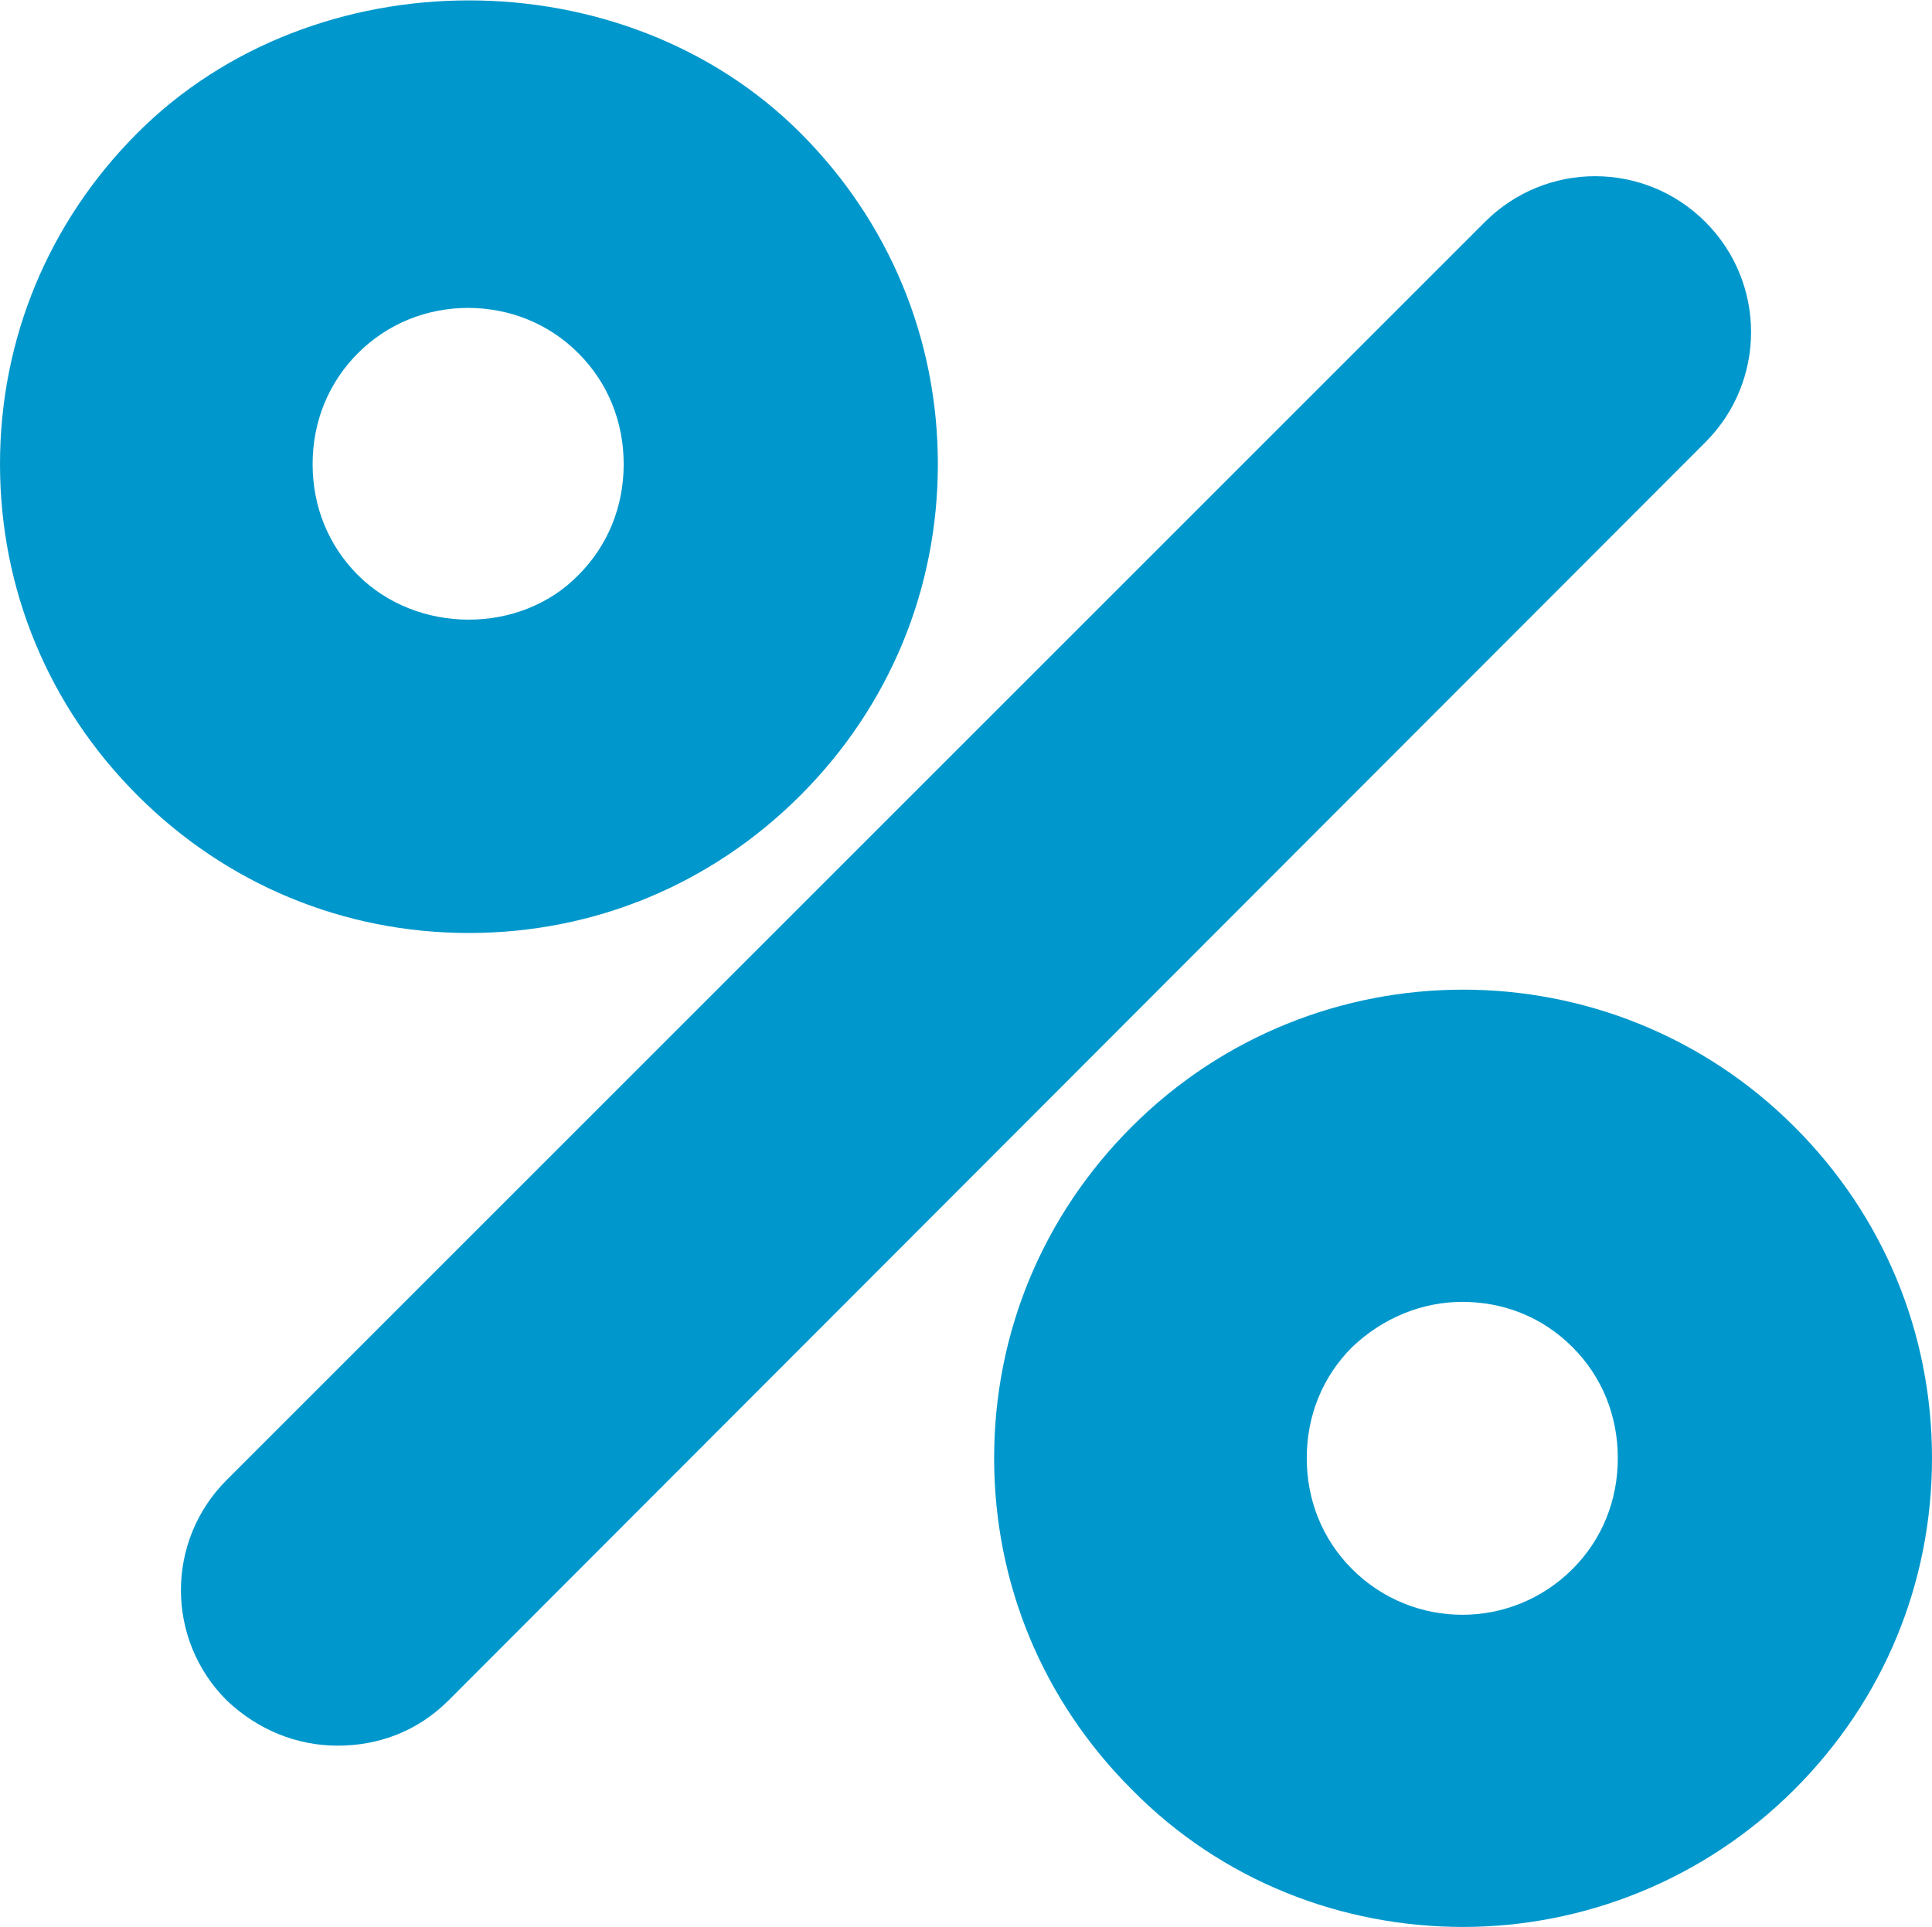 <?xml version="1.0" encoding="UTF-8"?><svg id="Ebene_2" xmlns="http://www.w3.org/2000/svg" viewBox="0 0 12.36 12.33"><defs><style>.cls-1{fill:#0098cc;}</style></defs><g id="Ebene_1-2"><g id="divide"><g id="Ellipse_19"><path class="cls-1" d="M9.36,12.33c-.77,0-1.54-.29-2.12-.88-.57-.57-.88-1.32-.88-2.12s.31-1.55,.88-2.12c1.17-1.17,3.07-1.17,4.24,0,.57,.57,.88,1.32,.88,2.12s-.31,1.55-.88,2.12h0c-.58,.58-1.35,.88-2.12,.88Zm0-4c-.26,0-.51,.1-.71,.29-.19,.19-.29,.44-.29,.71s.1,.52,.29,.71c.39,.39,1.02,.39,1.41,0h0c.19-.19,.29-.44,.29-.71s-.1-.52-.29-.71c-.2-.2-.45-.29-.71-.29Z"/></g><g id="Linie_76"><path class="cls-1" d="M2.16,11.17c-.26,0-.51-.1-.71-.29-.39-.39-.39-1.02,0-1.41L9.5,1.42c.39-.39,1.02-.39,1.41,0s.39,1.02,0,1.41L2.87,10.88c-.2,.2-.45,.29-.71,.29Z"/></g><g id="Ellipse_20"><path class="cls-1" d="M3,5.97c-.8,0-1.55-.31-2.12-.88s-.88-1.32-.88-2.12S.31,1.42,.88,.85c1.13-1.13,3.11-1.13,4.24,0,.57,.57,.88,1.32,.88,2.12s-.31,1.55-.88,2.12h0c-.57,.57-1.32,.88-2.12,.88ZM3,1.97c-.27,0-.52,.1-.71,.29-.19,.19-.29,.44-.29,.71s.1,.52,.29,.71c.38,.38,1.04,.38,1.41,0t0,0c.19-.19,.29-.44,.29-.71s-.1-.52-.29-.71c-.19-.19-.44-.29-.71-.29Z"/></g></g></g></svg>